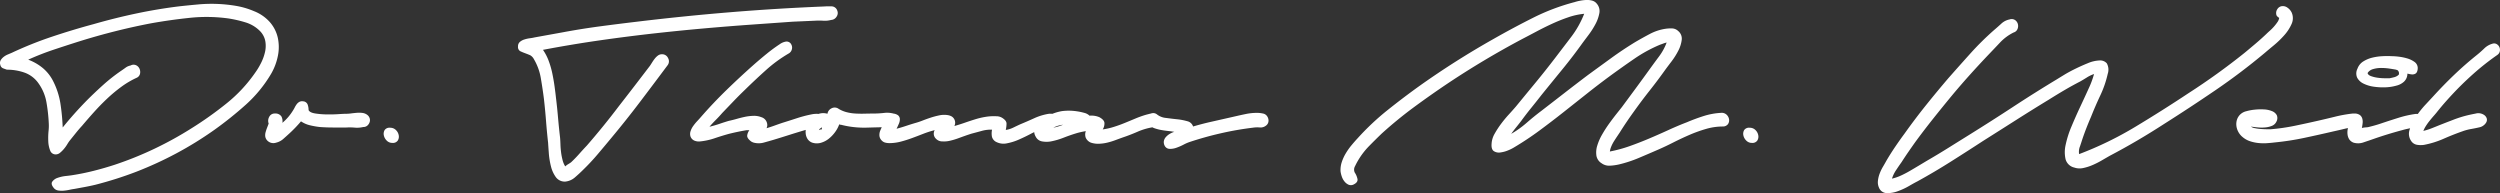 <svg xmlns="http://www.w3.org/2000/svg" width="326.693" height="25.238" viewBox="0 0 326.693 25.238">
  <rect x="0" y="0" width="326.693" height="25.238" fill="#333333" stroke="none"/>
  <path id="Path_2308" data-name="Path 2308" d="M18.208-7.936a11.288,11.288,0,0,0-2.032,1.2A19.86,19.86,0,0,0,14.32-5.184q-.88.832-1.7,1.744T11.072-1.664q-.416.448-.8.928L9.5.224a4.147,4.147,0,0,0-.352.512,4.831,4.831,0,0,1-.432.608,3.869,3.869,0,0,1-.512.512.874.874,0,0,1-.56.224A.752.752,0,0,1,6.9,1.568,3.589,3.589,0,0,1,6.656.384,9.428,9.428,0,0,1,6.688-.96,5.965,5.965,0,0,0,6.72-1.984a21.877,21.877,0,0,0-.3-2.72,6.018,6.018,0,0,0-1.04-2.5A3.767,3.767,0,0,0,3.552-8.608a6.872,6.872,0,0,0-2.3-.384Q.96-9.088.72-9.184a.611.611,0,0,1-.336-.448.738.738,0,0,1,.048-.592,1.624,1.624,0,0,1,.384-.432,2.284,2.284,0,0,1,.544-.32l.528-.224a48.632,48.632,0,0,1,5.28-2.112q2.688-.9,5.408-1.632,2.784-.8,5.584-1.392t5.68-.944q1.184-.128,2.416-.24a19.21,19.21,0,0,1,2.48-.064,18.909,18.909,0,0,1,2.464.256,10.33,10.33,0,0,1,2.336.688,5.4,5.4,0,0,1,2.08,1.44,4.653,4.653,0,0,1,1.024,2,5.722,5.722,0,0,1,.032,2.336,7.653,7.653,0,0,1-.9,2.416A17.066,17.066,0,0,1,32.448-4.4a47.132,47.132,0,0,1-4.1,3.28,46.767,46.767,0,0,1-4.944,3.056,48.008,48.008,0,0,1-5.264,2.416q-1.344.512-2.656.928T12.8,6.048q-.672.16-1.36.288l-1.392.256q-.256.032-.624.112a5.846,5.846,0,0,1-.736.112,3.081,3.081,0,0,1-.7-.016.961.961,0,0,1-.56-.272q-.48-.544-.256-.88a1.384,1.384,0,0,1,.72-.512A4.773,4.773,0,0,1,8.96,4.9q.576-.064.8-.1,1.44-.224,2.832-.576t2.768-.8a45.237,45.237,0,0,0,5.2-2.1,46.4,46.4,0,0,0,4.88-2.7,46.8,46.8,0,0,0,4.5-3.2A18.966,18.966,0,0,0,33.7-8.608a9.237,9.237,0,0,0,.768-1.28,6.174,6.174,0,0,0,.512-1.424,3.563,3.563,0,0,0,.032-1.424,2.569,2.569,0,0,0-.7-1.312,4.5,4.5,0,0,0-1.92-1.136,15.837,15.837,0,0,0-2.176-.5,20.934,20.934,0,0,0-5.1-.08q-2.576.272-5.072.72-2.336.448-4.624,1.024t-4.56,1.28q-1.728.544-3.456,1.12A35.386,35.386,0,0,0,4.032-10.3,6.646,6.646,0,0,1,5.888-9.248a5.408,5.408,0,0,1,1.376,1.7A9.847,9.847,0,0,1,8.24-4.576a27.39,27.39,0,0,1,.3,3.136q1.472-1.824,3.168-3.552,1.024-1.024,2.128-2.016a22.356,22.356,0,0,1,2.32-1.824q.288-.192.592-.416a1.568,1.568,0,0,1,.656-.288.791.791,0,0,1,.7-.048.906.906,0,0,1,.464.448,1.055,1.055,0,0,1,.08.656A.754.754,0,0,1,18.208-7.936Zm18.08,4.672a.921.921,0,0,1,.832.384,1.331,1.331,0,0,1,.128.832,6.524,6.524,0,0,0,1.376-1.6,3.865,3.865,0,0,0,.24-.416,2.715,2.715,0,0,1,.256-.416,1.133,1.133,0,0,1,.336-.3.766.766,0,0,1,.48-.08.672.672,0,0,1,.608.416,2.137,2.137,0,0,1,.128.736q.16.32.832.432a10.32,10.32,0,0,0,1.488.128q.816.016,1.552-.032t1.024-.048a5.131,5.131,0,0,0,.656-.048q.368-.048.752-.08a3.367,3.367,0,0,1,.736.016,1.283,1.283,0,0,1,.608.24.889.889,0,0,1,.336.464.813.813,0,0,1-.016.528,1.031,1.031,0,0,1-.3.432.789.789,0,0,1-.528.176,3.4,3.4,0,0,1-1.1.08,7.732,7.732,0,0,0-1.1-.016H43.872q-.864,0-1.728-.064a10.109,10.109,0,0,1-1.28-.224A3.5,3.5,0,0,1,39.68-2.24q-.352.416-.736.816t-.768.752q-.384.352-.8.72a2.181,2.181,0,0,1-.96.5A1.1,1.1,0,0,1,35.264.256a.977.977,0,0,1-.256-.528,1.446,1.446,0,0,1,.048-.56q.08-.288.192-.576t.208-.544a1.033,1.033,0,0,1,.064-.864A.789.789,0,0,1,36.288-3.264ZM51.616.576a1,1,0,0,1-.752-.32A1.326,1.326,0,0,1,50.5-.432a.969.969,0,0,1,.112-.672.762.762,0,0,1,.72-.3,1.021,1.021,0,0,1,.752.3,1.251,1.251,0,0,1,.368.688.952.952,0,0,1-.128.688A.767.767,0,0,1,51.616.576ZM87.584-9.568q-1.792,2.4-3.6,4.784T80.256-.1q-.9,1.088-1.808,2.16T76.512,4.128q-.448.448-1.024.944a2.238,2.238,0,0,1-1.28.56,1.434,1.434,0,0,1-1.232-.592,4.057,4.057,0,0,1-.64-1.424,10.037,10.037,0,0,1-.272-1.7Q72,1.056,71.968.544,71.808-.9,71.7-2.3t-.272-2.848q-.16-1.28-.4-2.688a7.223,7.223,0,0,0-.912-2.528,1.244,1.244,0,0,0-.48-.512q-.224-.1-.64-.256-.352-.128-.656-.272a.618.618,0,0,1-.3-.624.741.741,0,0,1,.24-.592,1.659,1.659,0,0,1,.592-.32,4.133,4.133,0,0,1,.72-.16,5.62,5.62,0,0,0,.624-.112l3.712-.672q2.4-.448,4.8-.768t4.832-.608Q89.7-16,95.776-16.5t12.256-.752a9.652,9.652,0,0,1,.976-.016.8.8,0,0,1,.752.56.831.831,0,0,1-.1.8.884.884,0,0,1-.7.416,3.17,3.17,0,0,1-1.04.1,8.962,8.962,0,0,0-1.072,0l-2.912.128-5.408.384q-3.136.224-6.24.5t-6.24.624q-3.744.416-7.408.944T71.3-11.584a6.455,6.455,0,0,1,.752,1.456,11.219,11.219,0,0,1,.48,1.68q.176.864.288,1.68t.176,1.424q.16,1.312.272,2.608T73.536-.1q.032.384.048.88t.08,1.008A8,8,0,0,0,73.856,2.8a2.94,2.94,0,0,0,.352.848,2.066,2.066,0,0,1,.4-.3q.24-.144.368-.24.544-.512,1.04-1.072t1.008-1.1Q79.232-1.6,81.216-4.224q1.024-1.312,2.032-2.624T85.28-9.5q.128-.192.288-.448a5.236,5.236,0,0,1,.352-.5,2.094,2.094,0,0,1,.416-.4.859.859,0,0,1,.512-.16.844.844,0,0,1,.8.5A.847.847,0,0,1,87.584-9.568Zm15.872-1.568a18.056,18.056,0,0,0-3.008,2.192Q99.04-7.68,97.7-6.368q-.768.736-1.5,1.5L94.72-3.328q-.384.448-.816.88t-.848.912q.672-.16,1.328-.384t1.2-.384q.48-.1,1.024-.256T97.7-2.832a6.366,6.366,0,0,1,1.1-.128,2.573,2.573,0,0,1,1.04.176,1.065,1.065,0,0,1,.736.768.916.916,0,0,1-.064.672q.544-.16,1.072-.352t1.008-.352q.928-.288,1.856-.592a16.375,16.375,0,0,1,1.888-.5,3.185,3.185,0,0,1,.624-.08,1.817,1.817,0,0,1,.656.08.766.766,0,0,1,.432.336.873.873,0,0,1,.016.688.854.854,0,0,1-.384.464,2.4,2.4,0,0,1-.672.272,6.476,6.476,0,0,1-.768.144,4.212,4.212,0,0,0-.608.112q-1.088.32-2.144.656t-2.112.656q-.544.16-1.184.336a2.493,2.493,0,0,1-1.216.048A1.256,1.256,0,0,1,98.5.384q-.544-.416-.512-.768a1.417,1.417,0,0,1,.288-.7h-.384q-1.152.192-2.3.48-.928.256-1.872.576a8.587,8.587,0,0,1-1.936.416,1.483,1.483,0,0,1-.7-.112.924.924,0,0,1-.512-.56,1.116,1.116,0,0,1,.016-.672,2.476,2.476,0,0,1,.352-.688,5.909,5.909,0,0,1,.512-.624q.272-.288.464-.512Q93.536-4.64,95.3-6.352T98.912-9.7q.8-.7,1.632-1.376t1.7-1.248a1.906,1.906,0,0,1,.784-.336.675.675,0,0,1,.72.368.841.841,0,0,1,.08.624A.85.85,0,0,1,103.456-11.136ZM116.928-1.5q-1.632.032-3.328.08a12.03,12.03,0,0,1-3.328-.368.568.568,0,0,1-.256-.064,3.946,3.946,0,0,1-.56,1.04,4.415,4.415,0,0,1-.816.848,2.957,2.957,0,0,1-.976.512,1.919,1.919,0,0,1-1.04.032A1.21,1.21,0,0,1,105.9.1a1.6,1.6,0,0,1-.272-.8,2.356,2.356,0,0,1,.112-.9,2.812,2.812,0,0,1,.4-.8,2.558,2.558,0,0,1,1.056-.768,1.891,1.891,0,0,1,1.28-.064.946.946,0,0,1,.512-.7.881.881,0,0,1,.96.064,3.894,3.894,0,0,0,1.04.432,5.93,5.93,0,0,0,1.168.176q.608.032,1.2.016t1.136-.016a12.778,12.778,0,0,0,1.376-.08,3.259,3.259,0,0,1,1.344.112.848.848,0,0,1,.5.416.923.923,0,0,1,.1.576.929.929,0,0,1-.272.512A.822.822,0,0,1,116.928-1.5Zm-9.568.416a.556.556,0,0,1,.384-.1v-.288a1.11,1.11,0,0,1-.192.144A.484.484,0,0,0,107.36-1.088Zm9.6-2.176a1.252,1.252,0,0,1,.736.224.658.658,0,0,1,.24.48,1.392,1.392,0,0,1-.128.624q-.144.336-.3.656.608-.16,1.232-.368t1.168-.368a9.294,9.294,0,0,0,1.008-.336q.528-.208,1.072-.384a10.244,10.244,0,0,1,1.088-.288,3.058,3.058,0,0,1,1.024-.048,1.678,1.678,0,0,1,.528.144.941.941,0,0,1,.4.368.957.957,0,0,1,.032.928q.672-.192,1.36-.432t1.36-.448a10.062,10.062,0,0,1,1.36-.32,6.736,6.736,0,0,1,1.392-.08,1.458,1.458,0,0,1,.8.224q.544.352.544.736a3.987,3.987,0,0,1-.1.832,3.333,3.333,0,0,0,1.008-.32q.528-.256.88-.416.928-.384,1.84-.8a7.411,7.411,0,0,1,1.9-.576,1.978,1.978,0,0,1,.608.032,1.15,1.15,0,0,1,.528.24.816.816,0,0,1,.272.448.823.823,0,0,1-.16.624.957.957,0,0,1-.464.336,3.928,3.928,0,0,1-.656.176q-.352.064-.7.112a4.248,4.248,0,0,0-.576.112,10.159,10.159,0,0,0-1.28.576q-.736.384-1.5.72a7.087,7.087,0,0,1-1.536.48A2.081,2.081,0,0,1,130.592.48a1.066,1.066,0,0,1-.624-.72,2.4,2.4,0,0,1,.016-.912,4.285,4.285,0,0,0-1.344.16q-.7.192-1.312.352-.416.128-.9.3t-.976.352a8.687,8.687,0,0,1-.992.288,3.233,3.233,0,0,1-.944.08,1.126,1.126,0,0,1-.832-.32.915.915,0,0,1-.192-1.152,12.329,12.329,0,0,0-1.5.48q-.736.288-1.472.56t-1.472.464a5.934,5.934,0,0,1-1.5.192,2.1,2.1,0,0,1-.512-.064.949.949,0,0,1-.448-.256,1.013,1.013,0,0,1-.32-.624,1.474,1.474,0,0,1,.1-.672,4.135,4.135,0,0,1,.32-.656q.192-.32.384-.608a.951.951,0,0,1,.208-.672A.808.808,0,0,1,116.96-3.264ZM142.208-3.3a1.813,1.813,0,0,1,.288.144,1.257,1.257,0,0,1,.224.176,2.686,2.686,0,0,1,1.28.192q.64.352.672.752a1.472,1.472,0,0,1-.224.848,8.788,8.788,0,0,0,1.424-.32q.72-.224,1.424-.512t1.392-.576a13.478,13.478,0,0,1,1.328-.48q.352-.1.752-.192a.878.878,0,0,1,.752.16.906.906,0,0,1,.352.48.789.789,0,0,1-.032.5,1.115,1.115,0,0,1-.32.432.928.928,0,0,1-.512.224,8.208,8.208,0,0,0-2.016.592q-.992.432-1.952.752-.448.16-.96.352a8.639,8.639,0,0,1-1.056.32,5.438,5.438,0,0,1-1.088.144,2.94,2.94,0,0,1-1.024-.144,1.225,1.225,0,0,1-.688-.656,1.224,1.224,0,0,1,.016-.848,9.2,9.2,0,0,0-1.28.288q-.832.256-1.648.576a9.337,9.337,0,0,1-1.648.48,3.29,3.29,0,0,1-1.12,0,1.154,1.154,0,0,1-.864-.64,1.306,1.306,0,0,1-.048-1.264,2.811,2.811,0,0,1,.928-1.024,6.081,6.081,0,0,1,1.36-.7,5.946,5.946,0,0,1,1.216-.336A7.02,7.02,0,0,1,140.7-3.6,8,8,0,0,1,142.208-3.3Zm-4.224,1.888q.32-.064.64-.16t.64-.224A3.483,3.483,0,0,0,137.984-1.408ZM150.56-1.76a1.084,1.084,0,0,1-.384-.736.727.727,0,0,1,.224-.56,1,1,0,0,1,.544-.256.774.774,0,0,1,.608.176,2.184,2.184,0,0,0,1.152.448q.736.1,1.472.176a7.525,7.525,0,0,1,1.328.256,1.029,1.029,0,0,1,.752.688q1.184-.352,2.4-.624l2.208-.5q.448-.1,1.056-.24t1.248-.272a7.345,7.345,0,0,1,1.248-.144,3.835,3.835,0,0,1,1.088.112.864.864,0,0,1,.4.288,1.055,1.055,0,0,1,.192.432.856.856,0,0,1-.032.464.8.8,0,0,1-.3.384,1.141,1.141,0,0,1-.816.224,3.875,3.875,0,0,0-.88.032,40.869,40.869,0,0,0-4.208.736q-2.1.48-4.112,1.152a5.59,5.59,0,0,0-.752.336,6.958,6.958,0,0,1-.928.4,2.412,2.412,0,0,1-.88.144.74.74,0,0,1-.64-.4.984.984,0,0,1-.112-.608,1.064,1.064,0,0,1,.256-.528,2.1,2.1,0,0,1,.5-.416,2.587,2.587,0,0,1,.608-.272q-.352-.064-.8-.112t-.9-.128a5.7,5.7,0,0,1-.864-.224A1.561,1.561,0,0,1,150.56-1.76Zm74.912.192a7.844,7.844,0,0,0-2.192.32,18.3,18.3,0,0,0-2.176.784q-1.072.464-2.112.992t-2,.944q-1.248.544-2.5,1.072a16.371,16.371,0,0,1-2.592.848,6.566,6.566,0,0,1-1.168.16,1.666,1.666,0,0,1-1.1-.32,1.436,1.436,0,0,1-.672-.992,2.972,2.972,0,0,1,.112-1.312,6.82,6.82,0,0,1,.64-1.456,16.6,16.6,0,0,1,.928-1.44q.5-.688.944-1.248l.7-.88q.9-1.216,1.808-2.448t1.808-2.48q.576-.8,1.232-1.68a7.25,7.25,0,0,0,1.008-1.84,4,4,0,0,0-.464.144q-.208.08-.4.144a18.5,18.5,0,0,0-3.344,1.824q-1.584,1.088-3.12,2.208-1.568,1.152-3.1,2.368L204.64-3.424Q203.1-2.208,201.52-1.04t-3.248,2.16a5.14,5.14,0,0,1-.816.416,3.9,3.9,0,0,1-1.04.288,1.217,1.217,0,0,1-.864-.176q-.352-.24-.288-.976a2.942,2.942,0,0,1,.4-1.3,11.714,11.714,0,0,1,.848-1.3q.48-.64,1.008-1.216t.912-1.024q1.312-1.6,2.592-3.152t2.528-3.184l2.1-2.752a12.575,12.575,0,0,0,1.712-3.04,9.056,9.056,0,0,0-2.1.464,22.368,22.368,0,0,0-2.112.848q-1.04.48-2.032,1.008t-1.856.976q-5.056,2.688-9.664,5.76Q187.3-5.7,185.1-4.08A54.253,54.253,0,0,0,180.9-.64q-.832.8-1.648,1.632a9.742,9.742,0,0,0-1.424,1.856,8.44,8.44,0,0,0-.4.752.9.9,0,0,0-.048.848,2.4,2.4,0,0,1,.352.816q.1.432-.448.72a.8.8,0,0,1-.688.064,1.432,1.432,0,0,1-.544-.416,2.051,2.051,0,0,1-.368-.672,3.339,3.339,0,0,1-.16-.672,3.3,3.3,0,0,1,.16-1.2,5.584,5.584,0,0,1,.528-1.152A8.23,8.23,0,0,1,176.96.88q.416-.5.8-.912a32.93,32.93,0,0,1,3.872-3.648q2.08-1.664,4.224-3.2a109.634,109.634,0,0,1,9.632-6.112q2.528-1.44,5.168-2.768a27.7,27.7,0,0,1,5.456-2.064,5.621,5.621,0,0,1,.7-.176,5.478,5.478,0,0,1,.816-.1,2.613,2.613,0,0,1,.768.08,1.162,1.162,0,0,1,.624.416,1.463,1.463,0,0,1,.32,1.248,4.886,4.886,0,0,1-.512,1.424,10.49,10.49,0,0,1-.864,1.36l-.768,1.024q-1.28,1.792-2.64,3.456t-2.736,3.36q-.672.864-1.36,1.712T199.136-2.3q-.32.416-.656.832t-.656.864a12.955,12.955,0,0,0,2.032-1.456q.976-.848,1.872-1.52,1.536-1.184,3.04-2.352t3.072-2.352q1.536-1.12,3.056-2.224t3.152-2.1q.928-.544,1.9-1.056a6.419,6.419,0,0,1,2.032-.672,4.924,4.924,0,0,1,.88-.048,1.208,1.208,0,0,1,.784.336,1.284,1.284,0,0,1,.464,1.168,4.15,4.15,0,0,1-.448,1.408A9.286,9.286,0,0,1,218.8-10.1q-.5.656-.784,1.04-1.024,1.44-2.1,2.8t-2.1,2.8Q212.864-2.144,212-.768q-.128.192-.336.5t-.416.64a4.656,4.656,0,0,0-.352.688,2.42,2.42,0,0,0-.176.64,18.046,18.046,0,0,0,2.576-.7q1.264-.448,2.512-.976t2.5-1.1q1.248-.576,2.5-1.056,1.056-.448,2.16-.8a9.05,9.05,0,0,1,2.256-.416.923.923,0,0,1,.752.24,1.062,1.062,0,0,1,.32.608.869.869,0,0,1-.144.624A.818.818,0,0,1,225.472-1.568ZM229.28.576a1,1,0,0,1-.752-.32,1.326,1.326,0,0,1-.368-.688.969.969,0,0,1,.112-.672.762.762,0,0,1,.72-.3,1.021,1.021,0,0,1,.752.3,1.251,1.251,0,0,1,.368.688.952.952,0,0,1-.128.688A.767.767,0,0,1,229.28.576Zm34.208-14.432a6.191,6.191,0,0,0-1.808,1.344q-.816.864-1.552,1.632Q258.912-9.6,257.744-8.3t-2.288,2.64q-1.216,1.472-2.416,2.976T250.688.384q-.48.672-.944,1.344T248.832,3.1q-.256.352-.672.976a4.369,4.369,0,0,0-.576,1.168,5.828,5.828,0,0,0,1.168-.4q.592-.272,1.168-.608t1.136-.672l1.04-.624q1.44-.832,2.848-1.712t2.848-1.776q2.88-1.792,5.664-3.616t5.7-3.584q.256-.16.912-.56t1.472-.8q.816-.4,1.648-.736a4.322,4.322,0,0,1,1.488-.352,1.159,1.159,0,0,1,.976.368,1.694,1.694,0,0,1,.128,1.376,13.5,13.5,0,0,1-.976,2.832q-.656,1.392-1.2,2.768-.32.736-.608,1.472t-.544,1.5q-.1.32-.3.912a1.836,1.836,0,0,0-.112,1.008,45.276,45.276,0,0,0,7.344-3.568q3.536-2.128,6.96-4.4,1.888-1.216,3.712-2.528t3.584-2.72q.736-.608,1.472-1.232t1.408-1.264q.16-.16.432-.4a6.167,6.167,0,0,0,.528-.528,5.945,5.945,0,0,0,.464-.592,1.306,1.306,0,0,0,.24-.56q-.128-.1-.24-.192a.464.464,0,0,1-.144-.288.9.9,0,0,1,.144-.672.824.824,0,0,1,.56-.384,1.018,1.018,0,0,1,.784.208,1.611,1.611,0,0,1,.528.624,1.807,1.807,0,0,1-.016,1.5,5.621,5.621,0,0,1-.96,1.472,12.176,12.176,0,0,1-1.36,1.312q-.736.608-1.184.992-3.1,2.592-6.432,4.864t-6.72,4.416q-1.728,1.12-3.5,2.16t-3.6,2q-.448.256-1.024.592a11.5,11.5,0,0,1-1.2.608,6.277,6.277,0,0,1-1.248.4,2.151,2.151,0,0,1-1.168-.064,1.531,1.531,0,0,1-1.136-1.088,4.248,4.248,0,0,1,.016-1.9,12.883,12.883,0,0,1,.768-2.4q.544-1.3,1.136-2.56t1.1-2.384a11.365,11.365,0,0,0,.7-1.888,4.4,4.4,0,0,0-.96.464q-.48.3-.832.5-1.056.544-2.064,1.136T268.1-5.088q-2.208,1.344-4.32,2.688T259.488.32q-2.112,1.376-4.24,2.72T250.912,5.6q-.384.192-1.1.608a8.926,8.926,0,0,1-1.488.688,3.778,3.778,0,0,1-1.44.24,1.109,1.109,0,0,1-.992-.7,1.7,1.7,0,0,1-.144-.9,3.686,3.686,0,0,1,.224-.944,5.766,5.766,0,0,1,.432-.9q.256-.432.448-.784.544-.928,1.152-1.824t1.248-1.76q1.344-1.888,2.768-3.664t2.928-3.536q1.44-1.632,2.88-3.232a37.573,37.573,0,0,1,3.072-3.04q.416-.352.944-.832a2.177,2.177,0,0,1,1.1-.576.8.8,0,0,1,.7.064.918.918,0,0,1,.384.512,1,1,0,0,1-.032.656A.772.772,0,0,1,263.488-13.856ZM308.16-1.5a9.64,9.64,0,0,0-1.456.24q-.72.176-1.456.336-1.92.448-3.808.848a35.081,35.081,0,0,1-3.84.592q-.512.064-1.072.1a6.553,6.553,0,0,1-1.12-.032,5.052,5.052,0,0,1-1.072-.24,2.869,2.869,0,0,1-.928-.528,2.245,2.245,0,0,1-.56-.672,2.2,2.2,0,0,1-.256-.8,1.924,1.924,0,0,1,.08-.816,1.649,1.649,0,0,1,.48-.72,1.674,1.674,0,0,1,.72-.368,6.352,6.352,0,0,1,1.1-.208,7.721,7.721,0,0,1,1.216-.032,3.085,3.085,0,0,1,1.056.224,1.2,1.2,0,0,1,.624.528.964.964,0,0,1-.048.848,1.1,1.1,0,0,1-.576.544,3.018,3.018,0,0,1-.864.208,5.136,5.136,0,0,1-.992,0q-.512-.048-.9-.112a1.061,1.061,0,0,0,.512.208,6.275,6.275,0,0,0,.816.112q.432.032.8.032h.464a25.853,25.853,0,0,0,3.12-.448q1.552-.32,3.088-.672,1.12-.256,2.224-.528a17.679,17.679,0,0,1,2.224-.4,1.115,1.115,0,0,1,.8.224,1.168,1.168,0,0,1,.416.592.752.752,0,0,1-.08.624A.842.842,0,0,1,308.16-1.5Zm8.128-7.744a1.243,1.243,0,0,1-.1.544.551.551,0,0,1-.288.272.871.871,0,0,1-.448.048,4.318,4.318,0,0,1-.512-.1,1.445,1.445,0,0,1-.448,1.056,2.262,2.262,0,0,1-.976.512,5.938,5.938,0,0,1-1.424.224,8.243,8.243,0,0,1-1.536-.08,4.418,4.418,0,0,1-1.344-.4,1.831,1.831,0,0,1-.832-.768,1.36,1.36,0,0,1,.032-1.184,1.839,1.839,0,0,1,.752-.944,3.916,3.916,0,0,1,1.184-.5,7.039,7.039,0,0,1,1.344-.192,11.825,11.825,0,0,1,1.232,0,8.23,8.23,0,0,1,.88.064,6.536,6.536,0,0,1,1.1.224,3.1,3.1,0,0,1,.944.448A.988.988,0,0,1,316.288-9.248ZM308.1-3.264a1.166,1.166,0,0,1,.64.208.868.868,0,0,1,.3.448,1.54,1.54,0,0,1,.048.592q-.032.32-.1.64a3.539,3.539,0,0,1,.56-.08,1.818,1.818,0,0,0,.464-.08q.8-.192,1.632-.48,1.056-.352,2.128-.688a13.88,13.88,0,0,1,2.192-.5,1.952,1.952,0,0,1,.688.064,1.385,1.385,0,0,1,.608.32.757.757,0,0,1,.256.528q.016.3-.4.624a.788.788,0,0,1-.464.16,4,4,0,0,0-.5.032q-.48.064-.96.16t-.928.224q-.96.256-1.9.544T310.5.064q-.544.192-1.264.432A2.113,2.113,0,0,1,307.9.544a1.181,1.181,0,0,1-.56-.432A1.493,1.493,0,0,1,307.12-.5a2.135,2.135,0,0,1,.016-.688,6.194,6.194,0,0,1,.16-.672.789.789,0,0,1-.128-.448,1.094,1.094,0,0,1,.1-.464.87.87,0,0,1,.3-.352A.907.907,0,0,1,308.1-3.264Zm5.7-5.056a.516.516,0,0,0-.16-.608.246.246,0,0,0-.1-.032.092.092,0,0,1-.064-.032q-.352-.064-.88-.144a7.255,7.255,0,0,0-1.088-.08,3.6,3.6,0,0,0-1.04.144,1.265,1.265,0,0,0-.7.464.092.092,0,0,1-.032.064q.064.256.464.4a4.255,4.255,0,0,0,.88.208,7.022,7.022,0,0,0,.928.064h.608q.32-.064.624-.144A1.377,1.377,0,0,0,313.792-8.32Zm12.928-2.624A33.139,33.139,0,0,0,323.9-8.752Q322.56-7.584,321.312-6.3,320.64-5.6,320-4.88t-1.248,1.488q-.128.16-.368.432t-.512.608a7.451,7.451,0,0,0-.5.688,4.1,4.1,0,0,0-.352.672,7.788,7.788,0,0,0,1.072-.336q.528-.208,1.072-.432.9-.352,1.808-.7a14.659,14.659,0,0,1,1.84-.576q.416-.1,1.056-.224a1.331,1.331,0,0,1,1.056.16.877.877,0,0,1,.384.48.675.675,0,0,1-.048.48,1.266,1.266,0,0,1-.352.416,1.282,1.282,0,0,1-.528.256q-.544.128-1.1.224a6.727,6.727,0,0,0-1.1.288q-1.28.448-2.512.992a11.84,11.84,0,0,1-2.576.8,2.913,2.913,0,0,1-.912-.016,1.122,1.122,0,0,1-.752-.5,1.641,1.641,0,0,1-.192-1.488,6.247,6.247,0,0,1,.816-1.68A12.5,12.5,0,0,1,317.28-4.4q.672-.72,1.056-1.136,1.312-1.44,2.7-2.768t2.9-2.544q.448-.352,1.008-.88a2.481,2.481,0,0,1,1.1-.656.671.671,0,0,1,.56.048.872.872,0,0,1,.352.384.879.879,0,0,1,.064.528A.739.739,0,0,1,326.72-10.944Z" transform="translate(-0.346 18.098)" fill="#fff"/>
</svg>
